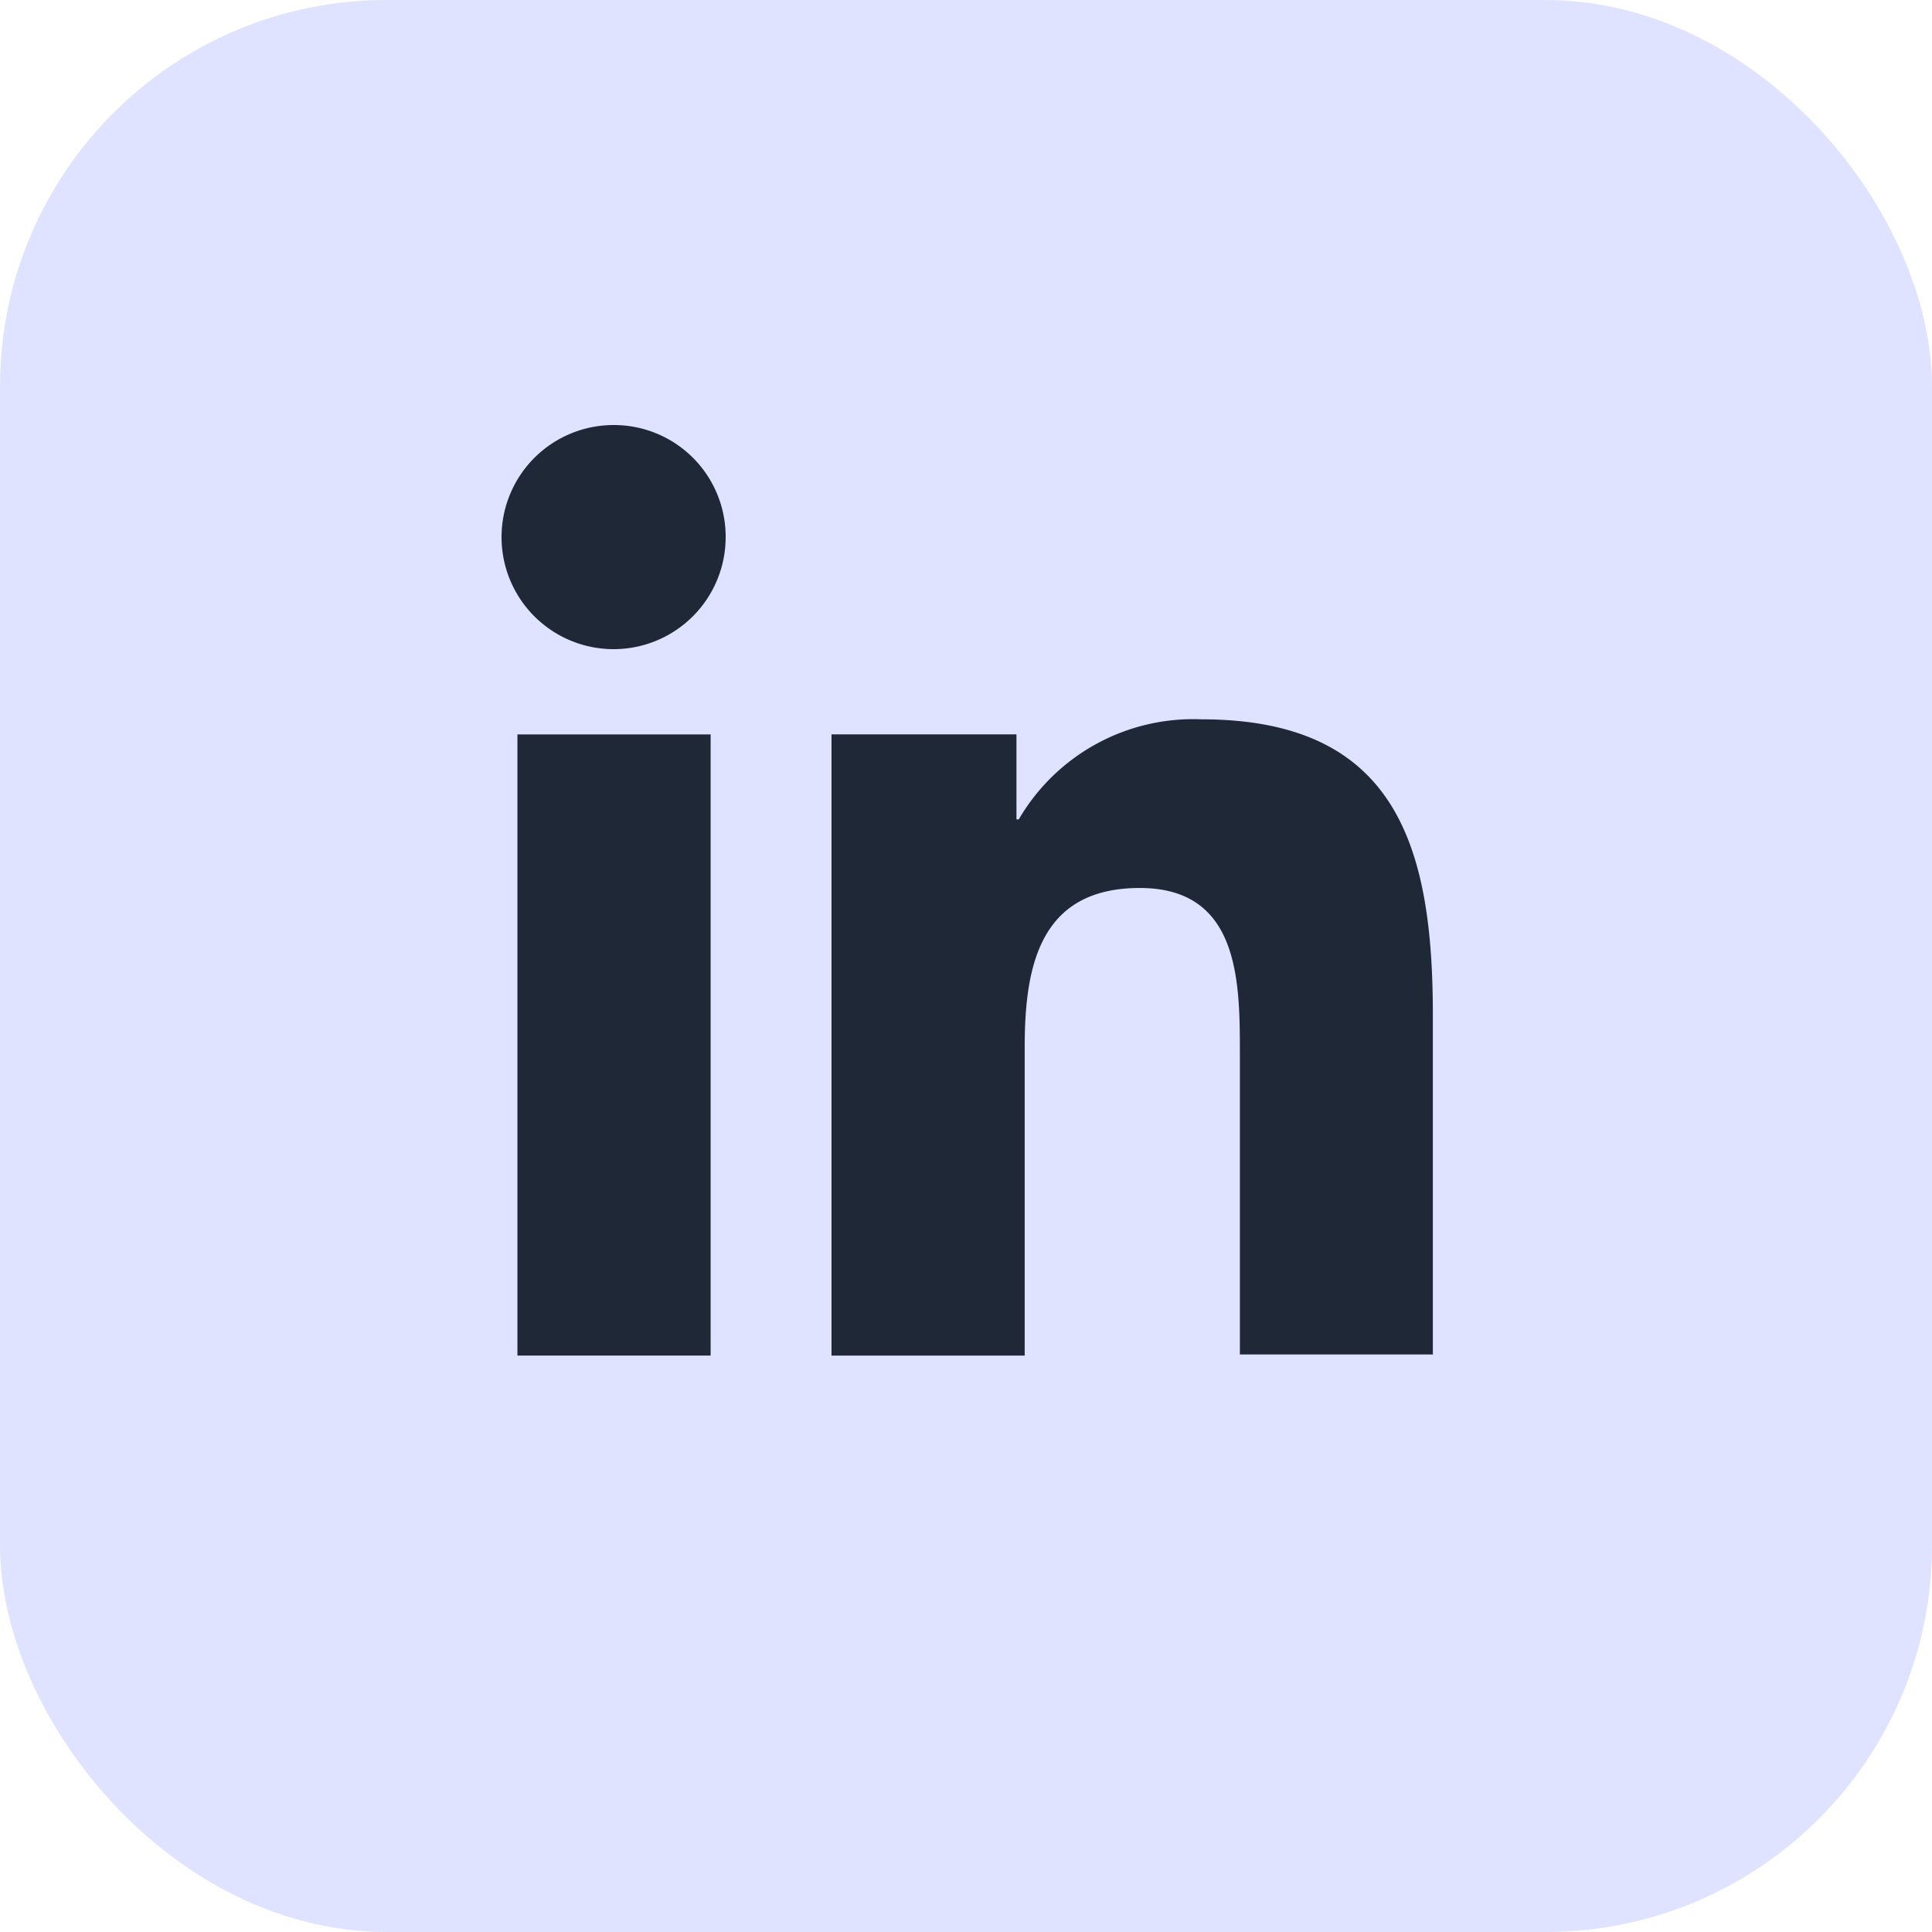 <svg xmlns="http://www.w3.org/2000/svg" width="50" height="50" viewBox="0 0 50 50">
  <g id="Group_197480" data-name="Group 197480" transform="translate(-1175 -6959)">
    <rect id="Rectangle_149159" data-name="Rectangle 149159" width="50" height="50" rx="10" transform="translate(1175 6959)" fill="rgba(203,209,255,0.6)"/>
    <g id="_x31_0.Linkedin" transform="translate(1178 6960)">
      <path id="Path_203053" data-name="Path 203053" d="M53.863,51.766v-8.82c0-4.335-.933-7.646-5.99-7.646a5.227,5.227,0,0,0-4.726,2.589h-.06v-2.2H38.3V51.766h5V43.789c0-2.107.391-4.124,2.98-4.124,2.559,0,2.589,2.378,2.589,4.245v7.827h5Z" transform="translate(-19.781 -17.684)" fill="#1f2836"/>
      <path id="Path_203054" data-name="Path 203054" d="M11.3,36.6h5V52.675h-5Z" transform="translate(-0.909 -18.593)" fill="#1f2836"/>
      <path id="Path_203055" data-name="Path 203055" d="M12.89,10a2.9,2.9,0,1,0,2.89,2.89A2.891,2.891,0,0,0,12.89,10Z" transform="translate(0 0)" fill="#1f2836"/>
    </g>
  </g>
</svg>
